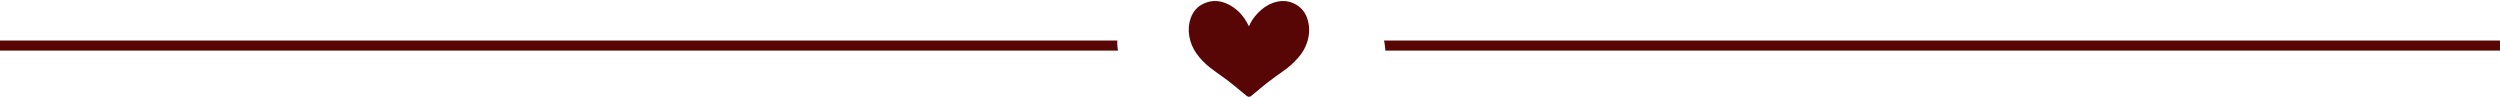<?xml version="1.0" encoding="UTF-8" standalone="no"?><svg xmlns="http://www.w3.org/2000/svg" xmlns:xlink="http://www.w3.org/1999/xlink" fill="#000000" height="29" preserveAspectRatio="xMidYMid meet" version="1" viewBox="0.0 -0.3 748.0 29.0" width="748" zoomAndPan="magnify"><g id="change1_1"><path d="m334.31,11.83c-.06,1,0,2.02.2,3H0v-3h334.31Zm79.8,0c.19.91.32,1.84.37,2.79,0,.07,0,.14,0,.21h333.53v-3h-333.89Zm-26.38-10.78c-1.77-1.01-3.65-1.26-5.59-.85-1.65.35-3.16,1.11-4.53,2.24-1.61,1.32-2.94,2.94-3.86,4.98-.02.04-.04.08-.08.16-.04-.08-.06-.12-.08-.17-1.58-3.31-3.92-5.58-6.98-6.8-2.19-.87-4.39-.81-6.54.2-1.76.83-3.07,2.24-3.8,4.29-.62,1.74-.76,3.56-.44,5.42.33,1.95,1.07,3.66,2.15,5.18,1.11,1.56,2.41,2.89,3.84,4.04.97.77,1.98,1.49,2.98,2.22.94.69,1.91,1.32,2.83,2.05,1.8,1.42,3.56,2.89,5.34,4.35.49.4.95.42,1.43.01.54-.46,1.08-.91,1.63-1.36,1.18-.97,2.35-1.96,3.56-2.88,1.47-1.12,2.96-2.19,4.46-3.24,1.59-1.12,3.05-2.42,4.37-3.93.87-1,1.62-2.1,2.18-3.37h0c.95-2.12,1.33-4.35.94-6.73-.44-2.68-1.72-4.62-3.8-5.81Z" fill="#570505"/></g></svg>